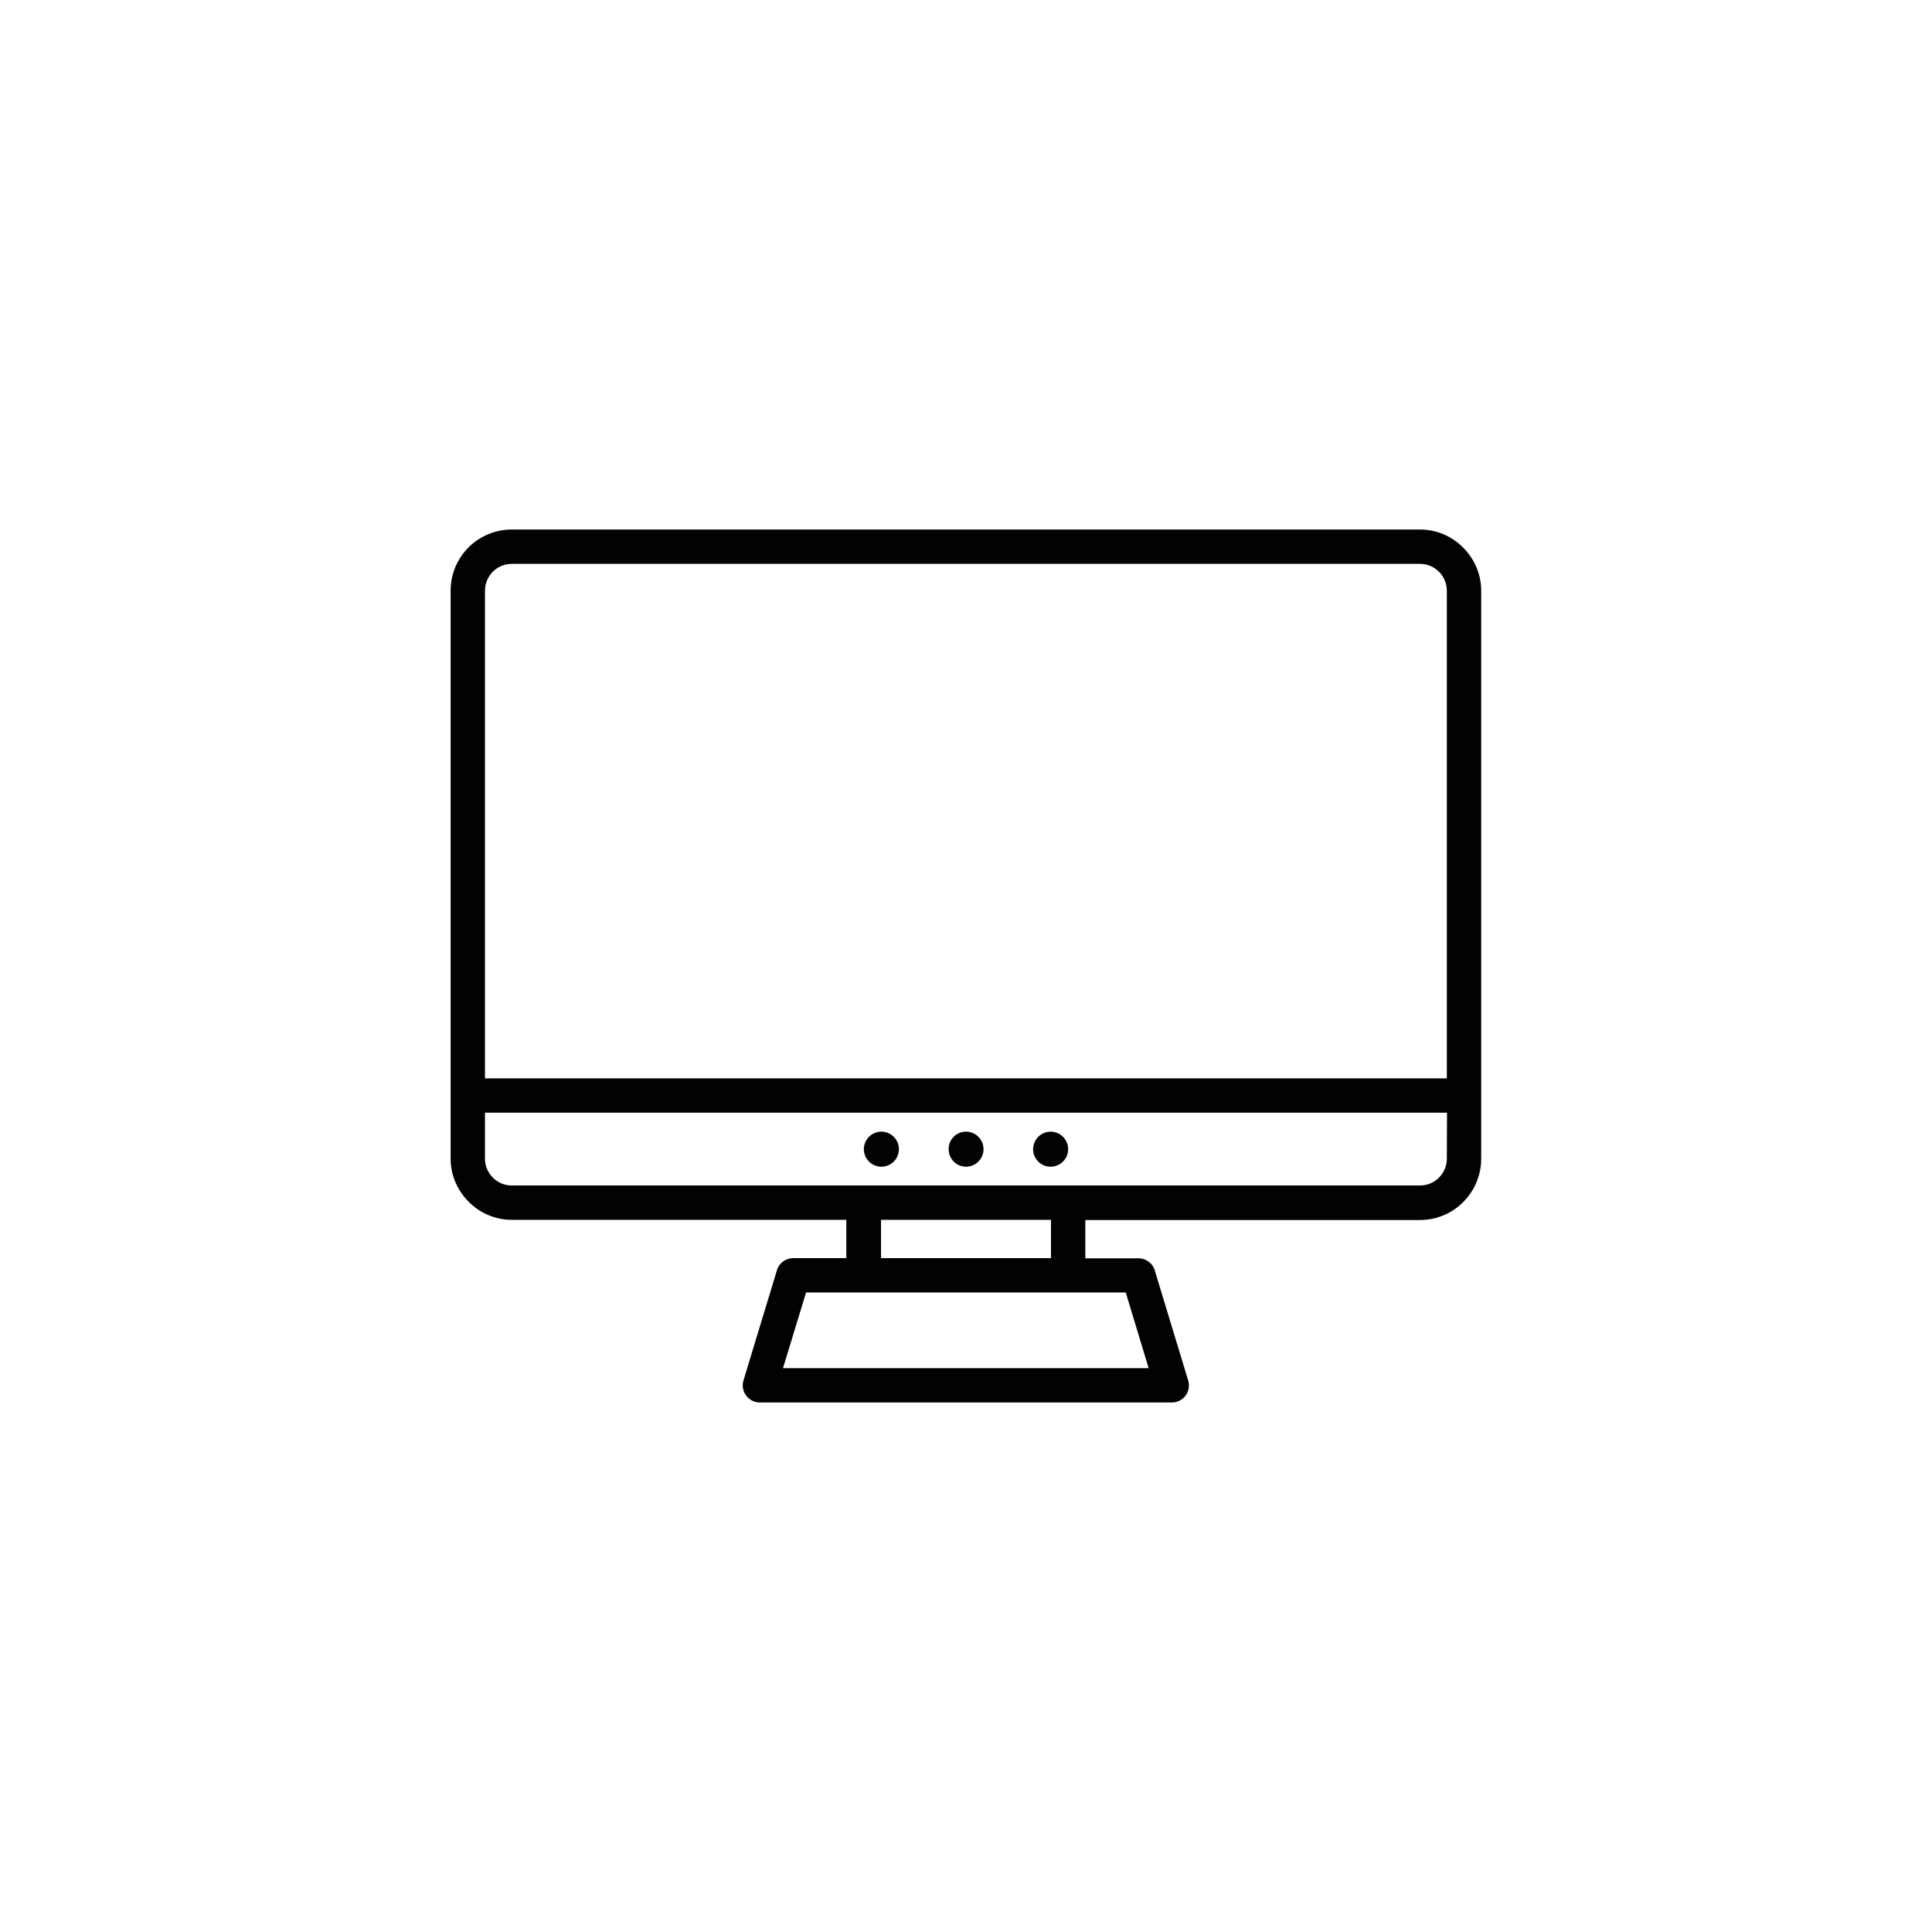 <?xml version="1.0" encoding="utf-8"?>
<!-- Generator: Adobe Illustrator 27.3.1, SVG Export Plug-In . SVG Version: 6.00 Build 0)  -->
<svg version="1.1" id="Layer_1" xmlns="http://www.w3.org/2000/svg" xmlns:xlink="http://www.w3.org/1999/xlink" x="0px" y="0px"
	 viewBox="0 0 1080 1080" style="enable-background:new 0 0 1080 1080;" xml:space="preserve">
<style type="text/css">
	.st0{fill:#020203;}
	.st1{fill:#FFFFFF;}
	.st2{fill:#020203;stroke:#FFFFFF;stroke-width:7;stroke-miterlimit:10;}
	.st3{fill:none;stroke:#020203;stroke-width:17;stroke-miterlimit:56;}
	.st4{fill:none;stroke:#020203;stroke-width:10;stroke-miterlimit:56;}
	.st5{fill:#020203;stroke:#FFFFFF;stroke-width:9;stroke-miterlimit:10;}
	.st6{fill-rule:evenodd;clip-rule:evenodd;fill:#020203;}
	.st7{fill-rule:evenodd;clip-rule:evenodd;fill:#020203;stroke:#FFFFFF;stroke-width:20;stroke-miterlimit:10;}
	.st8{fill:none;stroke:#020203;stroke-width:20;stroke-linecap:round;stroke-linejoin:round;stroke-miterlimit:101.82;}
	.st9{fill:#020203;stroke:#FFFFFF;stroke-width:29;stroke-miterlimit:10;}
	.st10{fill-rule:evenodd;clip-rule:evenodd;fill:none;stroke:#020203;stroke-width:21;stroke-miterlimit:10;}
	.st11{fill:none;stroke:#000000;stroke-width:20;stroke-miterlimit:10;}
	.st12{fill:#020203;stroke:#000000;stroke-width:9;stroke-miterlimit:10;}
	.st13{fill:#020203;stroke:#010202;stroke-width:7;stroke-miterlimit:10;}
</style>
<path class="st0" d="M286.1,296h507.7c9.4,0,18,3.9,24.1,10.1c6.2,6.2,10.1,14.7,10.1,24.1v317.5c0,9.4-3.8,18-10,24.2l-0.6,0.6
	c-6.1,5.9-14.5,9.5-23.6,9.5H606.7v21.4h29.7c4.6,0,8.5,3.3,9.4,7.7l18.4,60.6c1.5,5.1-1.3,10.4-6.4,11.9c-0.9,0.3-1.9,0.4-2.8,0.4
	l-230.2,0c-5.3,0-9.6-4.3-9.6-9.6c0-1.3,0.3-2.5,0.7-3.7l18.4-60.6c1.2-4.1,5-6.8,9.1-6.8h29.7v-21.4H286.1c-9.4,0-18-3.9-24.1-10.1
	c-6.2-6.2-10.1-14.7-10.1-24.1V330.2c0-9.4,3.8-18,10-24.2l0.6-0.6C268.7,299.6,277,296,286.1,296L286.1,296z M587.3,632.6
	c5.4,0,9.8,4.4,9.8,9.8c0,5.4-4.4,9.8-9.8,9.8c-5.4,0-9.8-4.4-9.8-9.8C577.6,637,581.9,632.6,587.3,632.6z M492.7,632.6
	c5.4,0,9.8,4.4,9.8,9.8c0,5.4-4.4,9.8-9.8,9.8c-5.4,0-9.8-4.4-9.8-9.8C482.9,637,487.3,632.6,492.7,632.6z M540,632.6
	c5.4,0,9.8,4.4,9.8,9.8c0,5.4-4.4,9.8-9.8,9.8c-5.4,0-9.7-4.4-9.7-9.8C530.2,637,534.6,632.6,540,632.6z M271.1,602.8h537.7V330.2
	c0-4.1-1.7-7.9-4.4-10.6c-2.7-2.7-6.4-4.4-10.6-4.4H286.1c-3.9,0-7.5,1.5-10.2,4l-0.4,0.4c-2.7,2.7-4.4,6.5-4.4,10.6L271.1,602.8
	L271.1,602.8z M808.9,622H271.1v25.7c0,4.1,1.7,7.9,4.4,10.6c2.7,2.7,6.4,4.4,10.6,4.4h507.7c3.9,0,7.5-1.5,10.2-4l0.4-0.4
	c2.7-2.7,4.4-6.5,4.4-10.6L808.9,622L808.9,622z M587.5,703.3v-21.4h-95v21.4L587.5,703.3L587.5,703.3z M629.3,722.5H450.6
	l-12.9,42.3h204.4L629.3,722.5L629.3,722.5z"/>
</svg>
